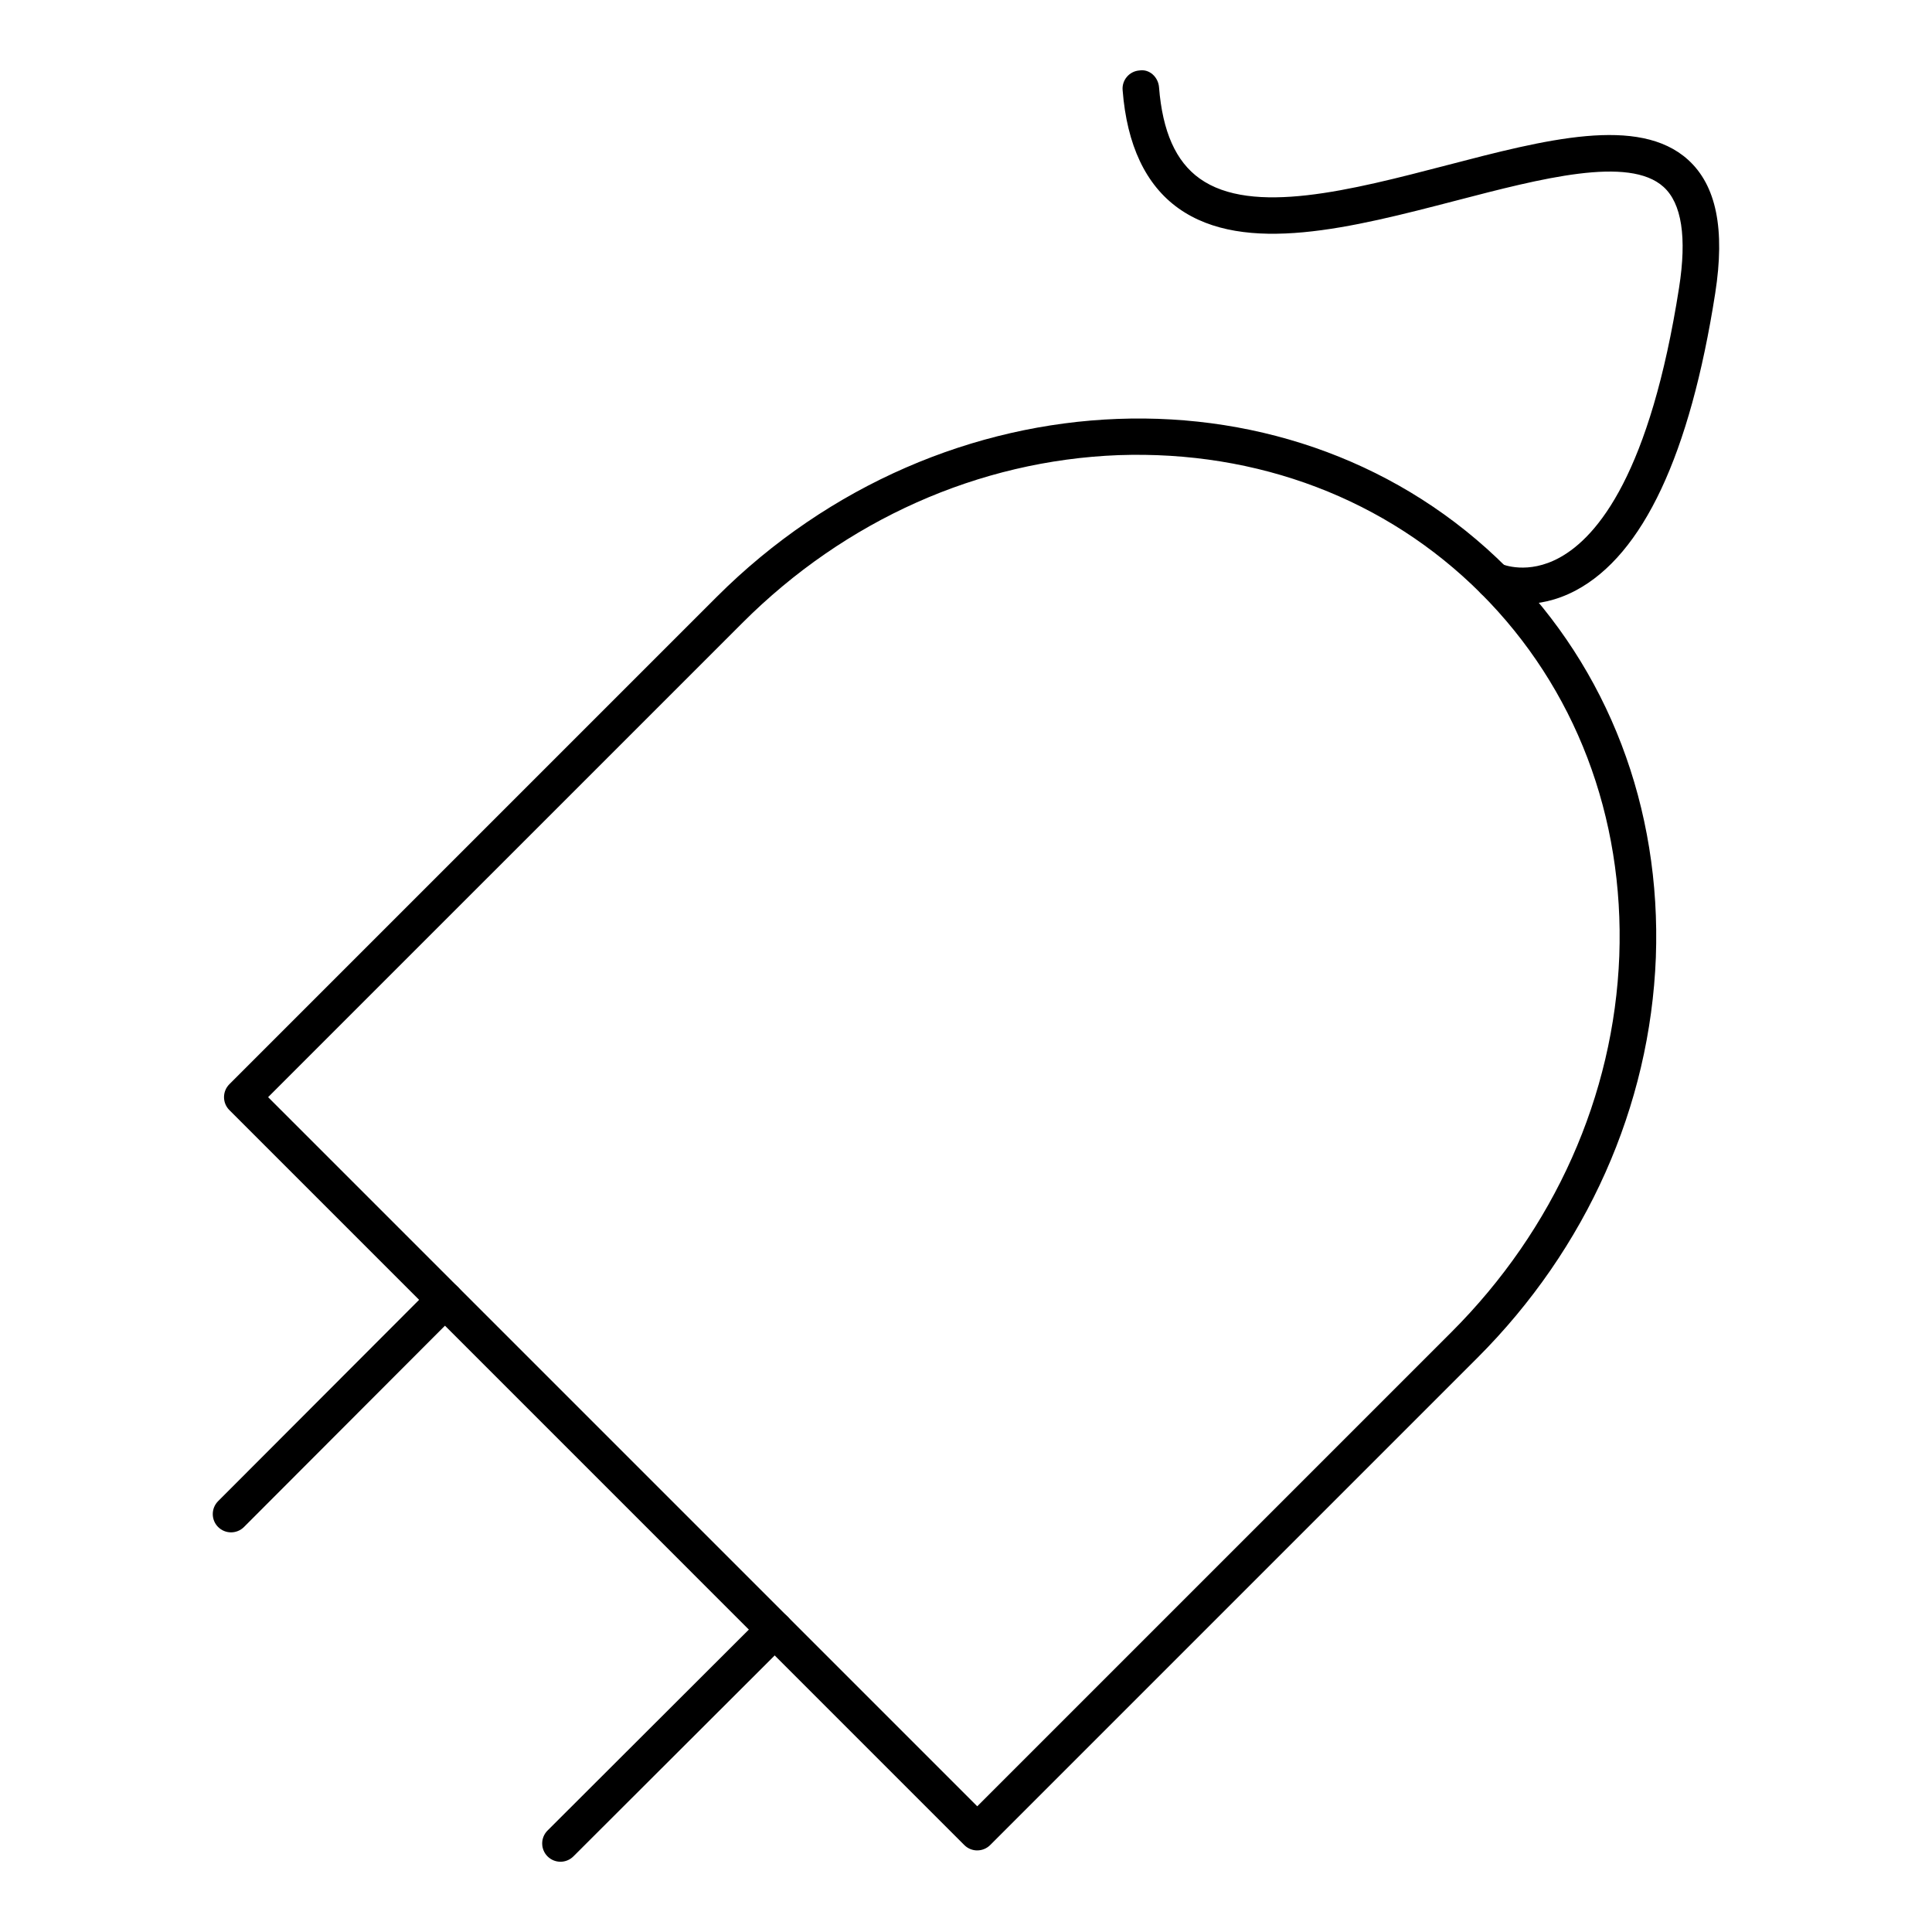 <?xml version="1.0" encoding="UTF-8"?>
<!-- Uploaded to: SVG Repo, www.svgrepo.com, Generator: SVG Repo Mixer Tools -->
<svg fill="#000000" width="800px" height="800px" version="1.1" viewBox="144 144 512 512" xmlns="http://www.w3.org/2000/svg">
 <g>
  <path d="m292.53 637.38c-1.238 0-2.481-0.473-3.426-1.418-1.891-1.891-1.891-4.969 0-6.852l56.777-56.676c1.891-1.891 4.957-1.891 6.852 0 1.891 1.891 1.891 4.969 0 6.852l-56.777 56.676c-0.945 0.945-2.188 1.418-3.426 1.418z"/>
  <path d="m205.23 550.09c-1.238 0-2.481-0.473-3.426-1.418-1.891-1.883-1.891-4.957 0-6.852l56.676-56.77c1.891-1.891 4.957-1.891 6.852 0 1.891 1.883 1.891 4.957 0 6.852l-56.676 56.77c-0.945 0.945-2.188 1.418-3.426 1.418z"/>
  <path d="m402.98 634.38c-1.238 0-2.481-0.473-3.426-1.418l-194.77-194.78c-1.891-1.891-1.891-4.957 0-6.852l129.12-129.12c59.891-59.883 153.84-63.383 209.41-7.785 26.926 26.926 40.949 63.609 39.504 103.3-1.531 39.465-18.328 77.148-47.289 106.11l-129.12 129.12c-0.945 0.945-2.184 1.418-3.426 1.418zm-187.93-199.62 187.93 187.93 125.7-125.7c27.23-27.23 43.023-62.617 44.449-99.629 1.352-36.957-11.668-71.086-36.664-96.082-25.055-25.055-59.172-37.941-96.035-36.664-37.031 1.418-72.43 17.199-99.676 44.449z"/>
  <path d="m547.56 304.08c-5.676 0-9.461-1.711-9.727-1.836-2.422-1.137-3.473-4.012-2.336-6.441 1.125-2.414 3.965-3.465 6.394-2.356 0.332 0.141 7 2.953 15.422-1.676 10.219-5.602 24.004-22.555 31.66-71.539 2.09-13.359 0.699-22.34-4.117-26.699-9.176-8.309-32.453-2.234-54.973 3.625-27.531 7.152-55.992 14.551-73.562 2.055-8.695-6.199-13.68-16.738-14.816-31.336-0.219-2.668 1.777-4.996 4.445-5.203 2.695-0.434 4.996 1.777 5.203 4.445 0.926 11.77 4.457 19.691 10.785 24.203 13.879 9.898 40.117 3.066 65.504-3.539 26.16-6.82 50.855-13.246 63.914-1.438 7.492 6.793 9.848 18.363 7.191 35.387-6.68 42.746-19.113 69.238-36.938 78.738-5.231 2.777-10.094 3.609-14.051 3.609z"/>
 </g>
</svg>